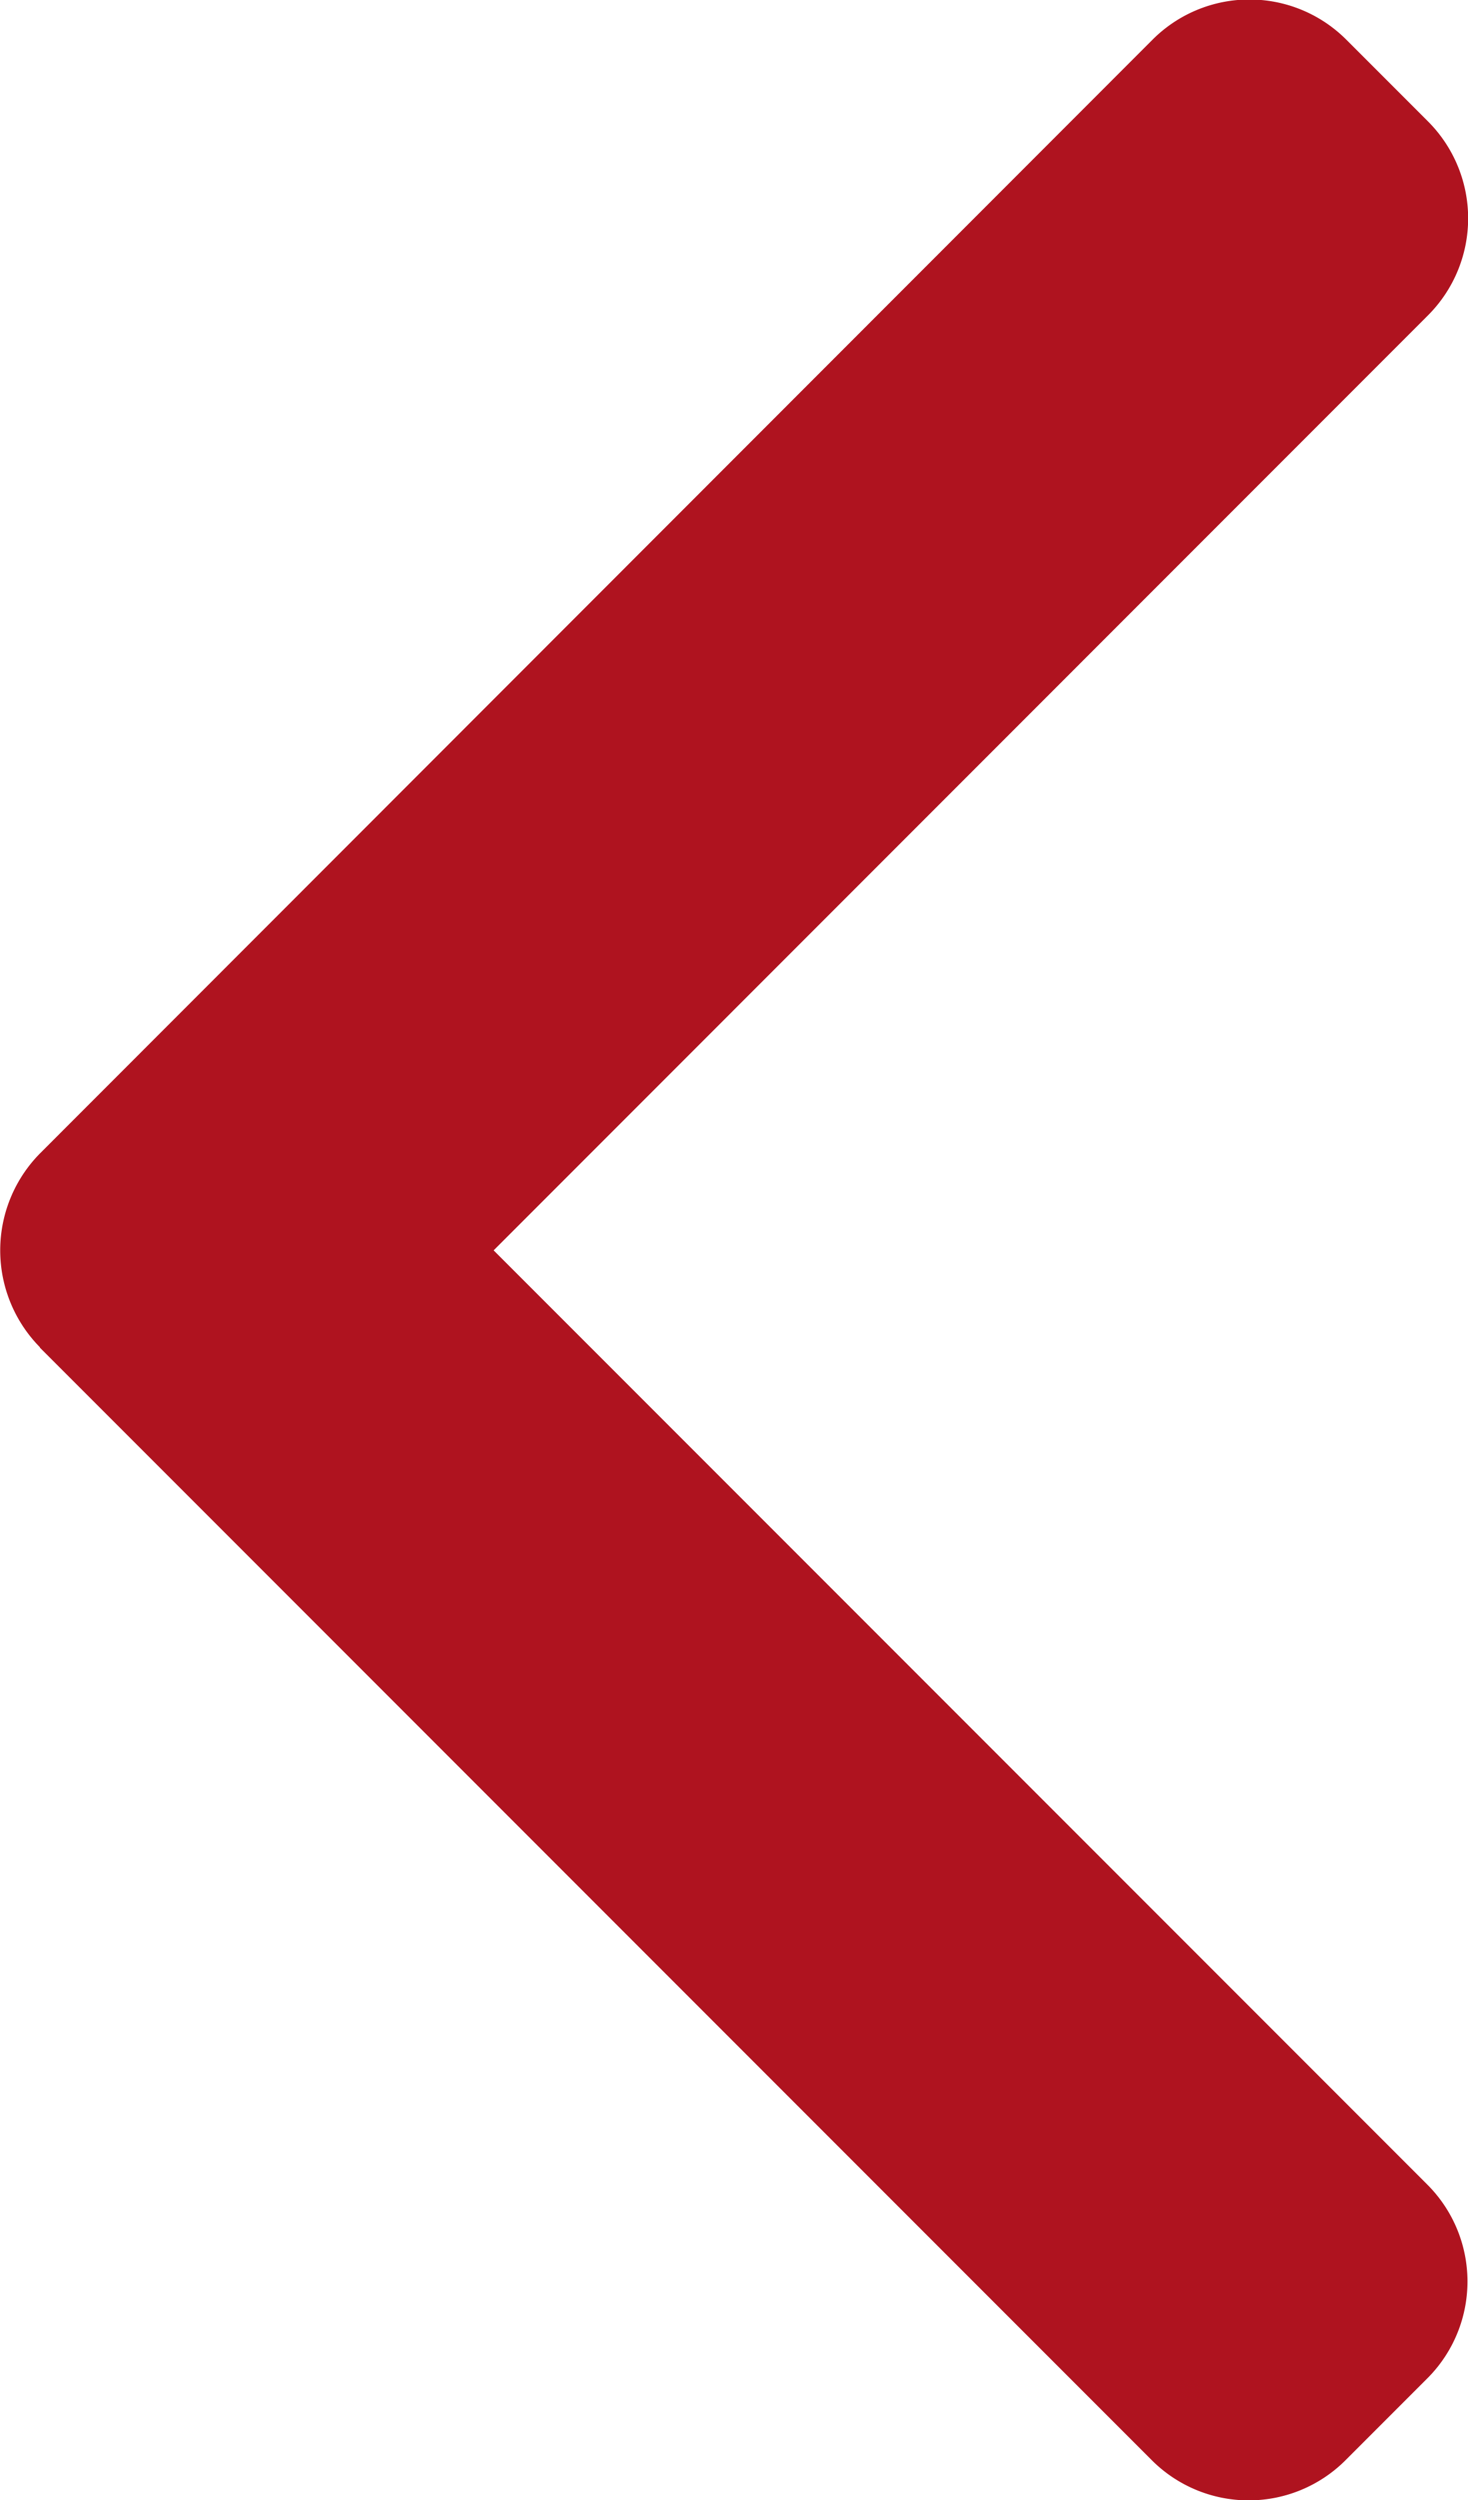 <svg xmlns="http://www.w3.org/2000/svg" width="13.647" height="23.229" viewBox="0 0 13.647 23.229">
  <g id="right-arrow_1_" data-name="right-arrow (1)" transform="translate(13.647 23.229) rotate(180)">
    <g id="Groupe_7" data-name="Groupe 7">
      <path id="Tracé_3" data-name="Tracé 3" d="M13.276,10.708,2.939.371a1.273,1.273,0,0,0-1.8,0l-.761.761a1.272,1.272,0,0,0,0,1.8l8.68,8.68L.371,20.3a1.274,1.274,0,0,0,0,1.8l.761.761a1.273,1.273,0,0,0,1.8,0L13.276,12.512a1.282,1.282,0,0,0,0-1.8Z" fill="#af131f"/>
    </g>
  </g>
</svg>
